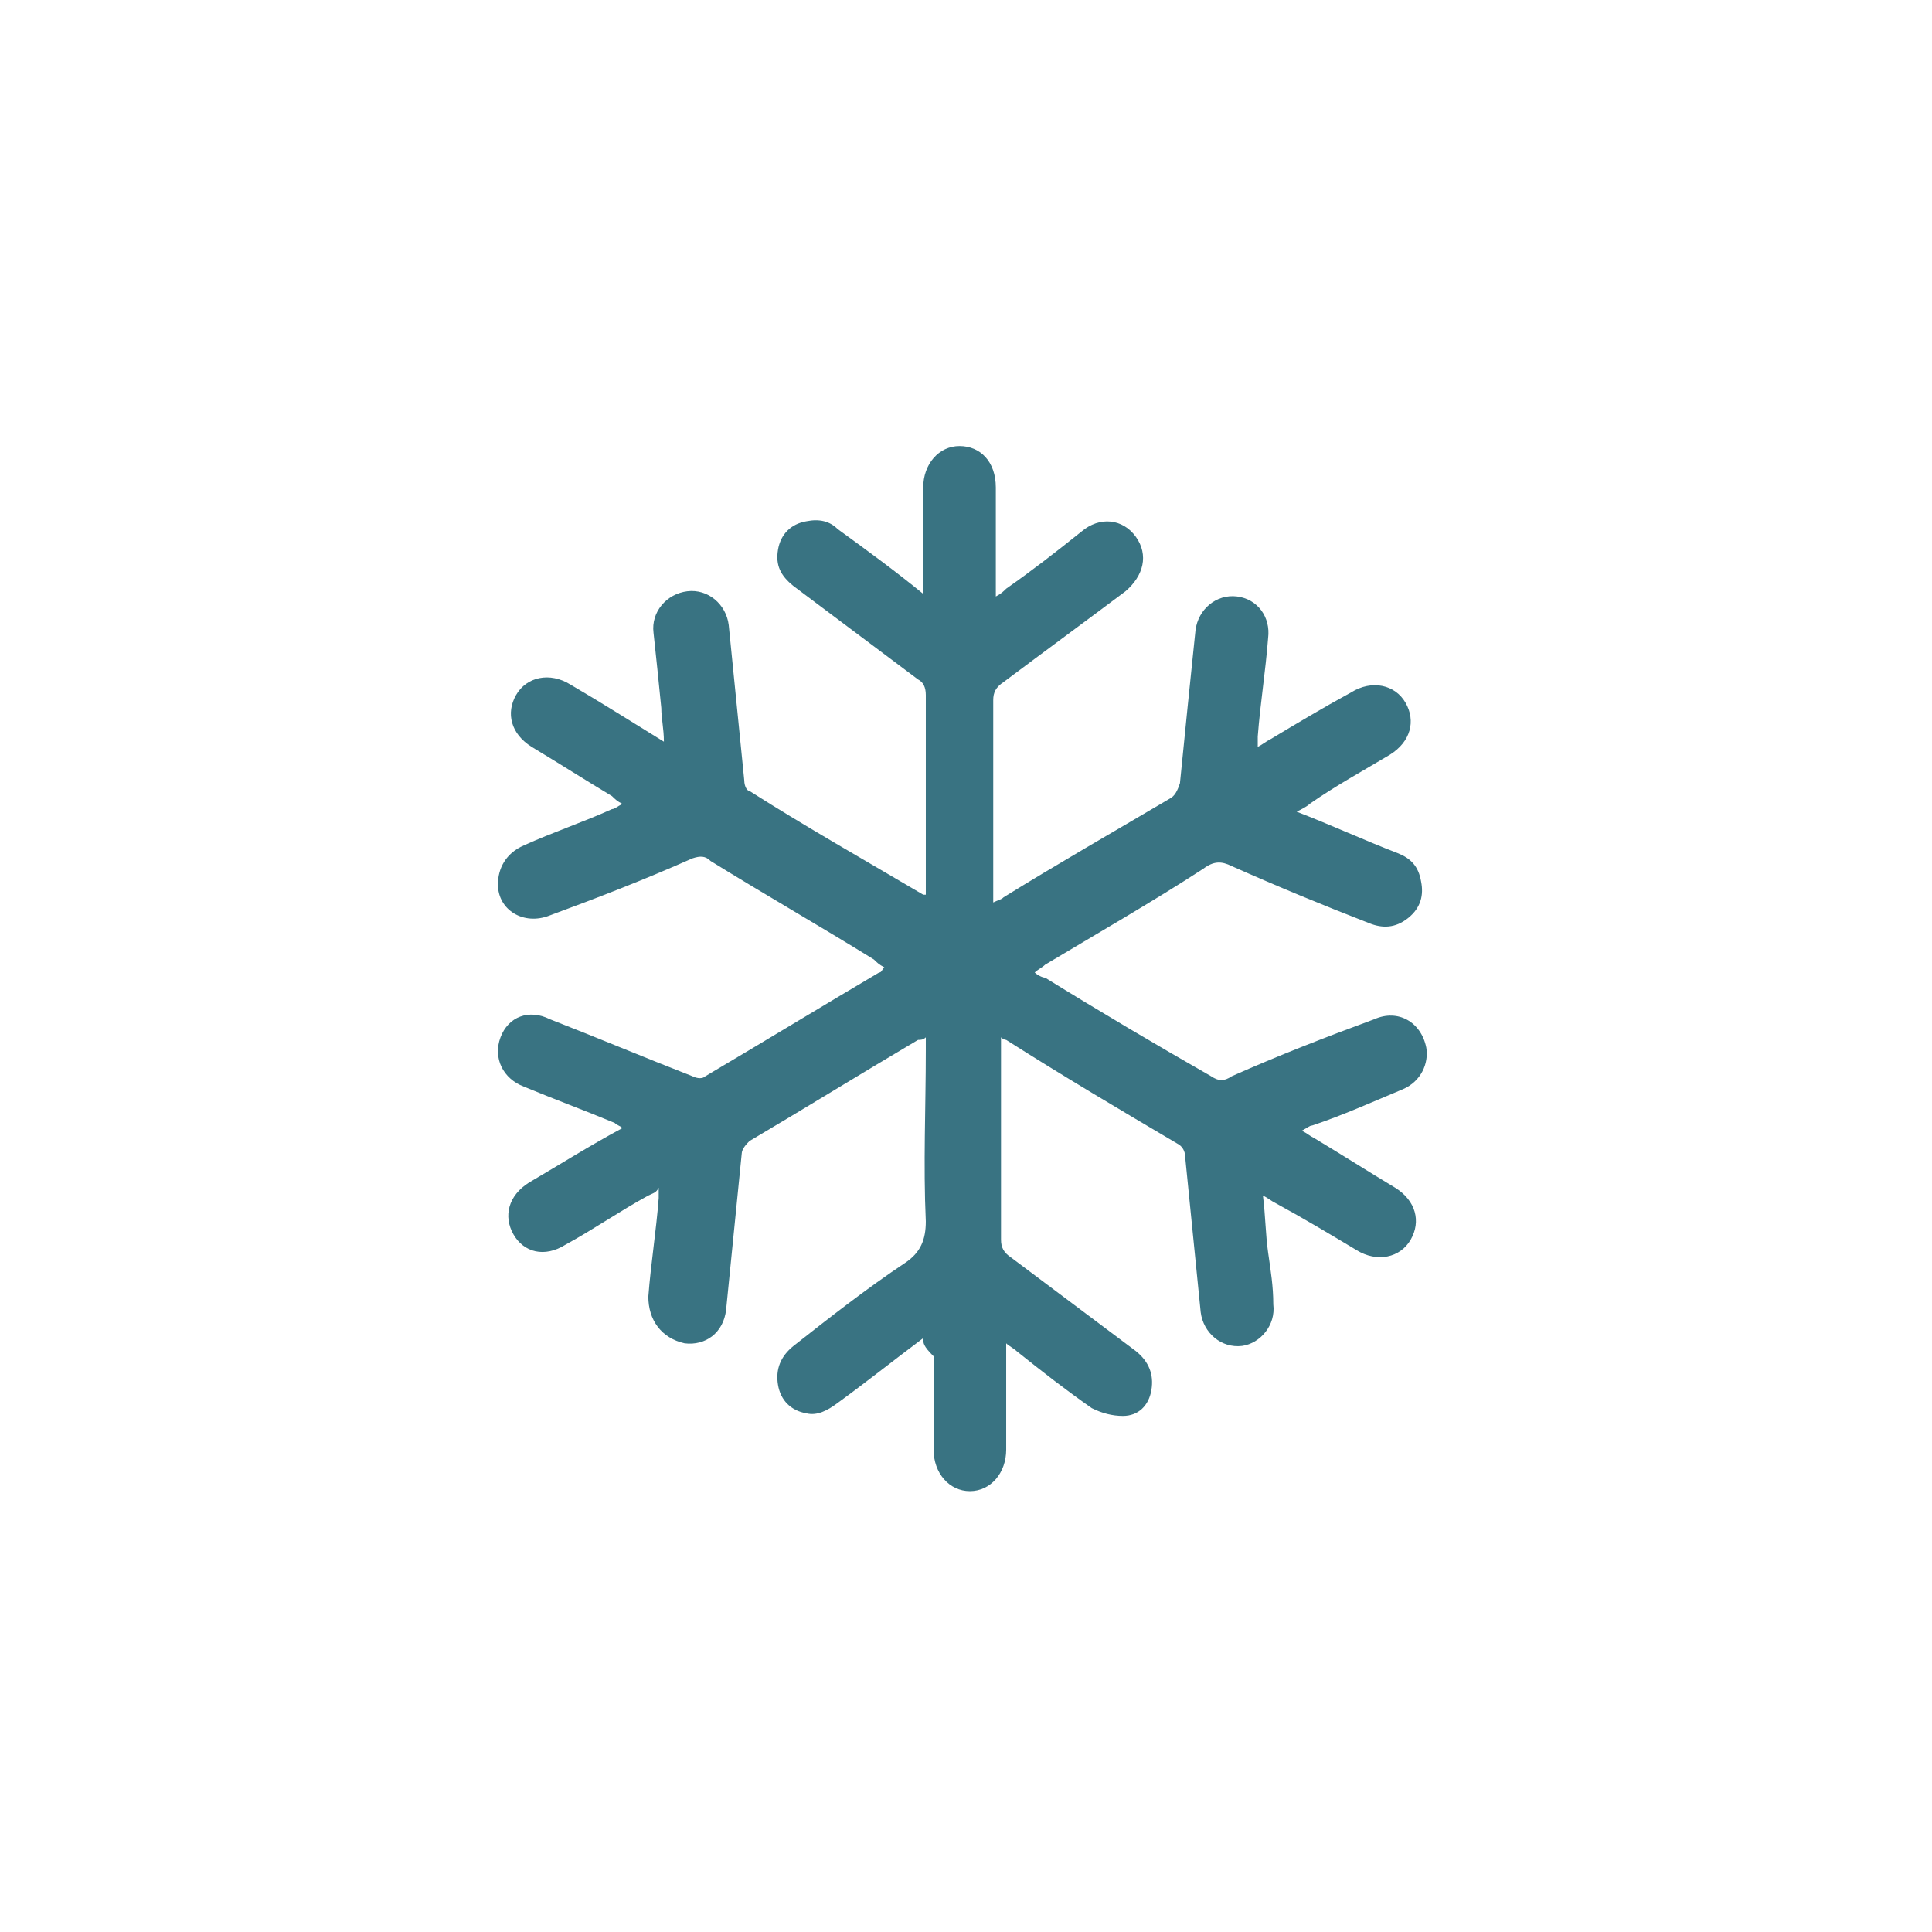 <?xml version="1.0" encoding="utf-8"?>
<!-- Generator: Adobe Illustrator 26.3.1, SVG Export Plug-In . SVG Version: 6.00 Build 0)  -->
<svg version="1.1" id="Calque_1" xmlns="http://www.w3.org/2000/svg" xmlns:xlink="http://www.w3.org/1999/xlink" x="0px" y="0px"
	 viewBox="0 0 74.5 74.5" style="enable-background:new 0 0 74.5 74.5;" xml:space="preserve">
<style type="text/css">
	.st0{opacity:0;fill:#FFFFFF;fill-opacity:0;}
	.st1{fill:#397382;}
</style>
<g id="Calque_1_00000107546195890697132890000017598309752408258694_">
</g>
<rect x="0.9" y="0" class="st0" width="74.5" height="74.5"/>
<g id="Calque_2_00000147206879623910982380000008794209837533905812_">
	<g id="Calque_1-2_00000178927655814762511210000002734514212716602763_">
		<path class="st1" d="M35.6,51.6c-1.2,0.9-2.2,1.7-3.3,2.5c-0.4,0.3-0.8,0.5-1.2,0.4c-0.6-0.1-1-0.5-1.1-1.1s0.1-1.1,0.6-1.5
			c1.4-1.1,2.8-2.2,4.3-3.2c0.6-0.4,0.8-0.9,0.8-1.6c-0.1-2.2,0-4.4,0-6.6c0-0.2,0-0.3,0-0.5c-0.1,0.1-0.2,0.1-0.3,0.1
			c-2.2,1.3-4.3,2.6-6.5,3.9c-0.1,0.1-0.3,0.3-0.3,0.5c-0.2,2-0.4,4-0.6,6c-0.1,0.9-0.8,1.4-1.6,1.3C25.5,51.6,25,50.9,25,50
			c0.1-1.3,0.3-2.5,0.4-3.8c0-0.1,0-0.2,0-0.4C25.3,46,25.2,46,25,46.1c-1.1,0.6-2.1,1.3-3.2,1.9c-0.8,0.5-1.6,0.3-2-0.4
			s-0.2-1.5,0.6-2c1.2-0.7,2.3-1.4,3.6-2.1c-0.1-0.1-0.2-0.1-0.3-0.2c-1.2-0.5-2.3-0.9-3.5-1.4c-0.8-0.3-1.2-1.1-0.9-1.9
			c0.3-0.8,1.1-1.1,1.9-0.7c1.8,0.7,3.7,1.5,5.5,2.2c0.2,0.1,0.4,0.1,0.5,0c2.2-1.3,4.5-2.7,6.7-4c0.1,0,0.1-0.1,0.2-0.2
			c-0.2-0.1-0.3-0.2-0.4-0.3c-2.1-1.3-4.2-2.5-6.3-3.8C27.2,33,27,33,26.7,33.1c-1.8,0.8-3.6,1.5-5.5,2.2c-1,0.4-2-0.2-2-1.2
			c0-0.6,0.3-1.2,1-1.5c1.1-0.5,2.3-0.9,3.4-1.4c0.1,0,0.2-0.1,0.4-0.2c-0.2-0.1-0.3-0.2-0.4-0.3c-1-0.6-2.1-1.3-3.1-1.9
			c-0.8-0.5-1-1.3-0.6-2s1.3-0.9,2.1-0.4c1.2,0.7,2.3,1.4,3.6,2.2c0-0.5-0.1-0.9-0.1-1.3c-0.1-1-0.2-2-0.3-2.9
			c-0.1-0.8,0.5-1.5,1.3-1.6s1.5,0.5,1.6,1.3c0.2,2,0.4,4,0.6,6c0,0.2,0.1,0.4,0.2,0.4c2.2,1.4,4.5,2.7,6.7,4h0.1c0-0.1,0-0.2,0-0.3
			c0-2.5,0-4.9,0-7.4c0-0.3-0.1-0.5-0.3-0.6c-1.6-1.2-3.2-2.4-4.8-3.6c-0.5-0.4-0.7-0.8-0.6-1.4s0.5-1,1.1-1.1
			c0.5-0.1,0.9,0,1.2,0.3c1.1,0.8,2.2,1.6,3.3,2.5c0-0.2,0-0.3,0-0.4c0-1.2,0-2.5,0-3.7c0-0.9,0.6-1.6,1.4-1.6
			c0.8,0,1.4,0.6,1.4,1.6c0,1.4,0,2.7,0,4.2c0.2-0.1,0.3-0.2,0.4-0.3c1-0.7,1.9-1.4,2.9-2.2c0.7-0.6,1.6-0.5,2.1,0.2
			s0.3,1.5-0.4,2.1c-1.6,1.2-3.1,2.3-4.7,3.5c-0.3,0.2-0.4,0.4-0.4,0.7c0,2.4,0,4.9,0,7.3c0,0.1,0,0.3,0,0.5
			c0.2-0.1,0.3-0.1,0.4-0.2c2.1-1.3,4.2-2.5,6.4-3.8c0.2-0.1,0.3-0.3,0.4-0.6c0.2-2,0.4-4,0.6-5.9c0.1-0.8,0.8-1.4,1.6-1.3
			s1.3,0.8,1.2,1.6c-0.1,1.3-0.3,2.5-0.4,3.8c0,0.1,0,0.2,0,0.4c0.2-0.1,0.3-0.2,0.5-0.3c1-0.6,2-1.2,3.1-1.8
			c0.8-0.5,1.7-0.3,2.1,0.4c0.4,0.7,0.2,1.5-0.6,2c-1,0.6-2.1,1.2-3.1,1.9c-0.1,0.1-0.3,0.2-0.5,0.3c1.3,0.5,2.6,1.1,3.9,1.6
			c0.5,0.2,0.8,0.5,0.9,1.1c0.1,0.5,0,1-0.5,1.4s-1,0.4-1.5,0.2c-1.8-0.7-3.5-1.4-5.3-2.2c-0.4-0.2-0.7-0.2-1.1,0.1
			c-2,1.3-4.1,2.5-6.1,3.7c-0.1,0.1-0.3,0.2-0.4,0.3c0.1,0.1,0.3,0.2,0.4,0.2c2.1,1.3,4.3,2.6,6.4,3.8c0.3,0.2,0.5,0.2,0.8,0
			c1.8-0.8,3.6-1.5,5.5-2.2c0.9-0.4,1.8,0.1,2,1.1c0.1,0.6-0.2,1.3-0.9,1.6c-1.2,0.5-2.3,1-3.5,1.4c-0.1,0-0.2,0.1-0.4,0.2
			c0.2,0.1,0.3,0.2,0.5,0.3c1,0.6,2.1,1.3,3.1,1.9c0.8,0.5,1,1.3,0.6,2s-1.3,0.9-2.1,0.4c-1-0.6-2-1.2-3.1-1.8
			c-0.2-0.1-0.3-0.2-0.5-0.3c0.1,0.8,0.1,1.5,0.2,2.2c0.1,0.7,0.2,1.3,0.2,2c0.1,0.8-0.5,1.5-1.2,1.6c-0.8,0.1-1.5-0.5-1.6-1.3
			c-0.2-2-0.4-4-0.6-6c0-0.2-0.1-0.4-0.3-0.5c-2.2-1.3-4.4-2.6-6.6-4c0,0-0.1,0-0.2-0.1v0.5c0,2.4,0,4.9,0,7.3
			c0,0.3,0.1,0.5,0.4,0.7c1.6,1.2,3.2,2.4,4.8,3.6c0.5,0.4,0.7,0.9,0.6,1.5c-0.1,0.6-0.5,1-1.1,1c-0.4,0-0.8-0.1-1.2-0.3
			c-1-0.7-1.9-1.4-2.9-2.2c-0.1-0.1-0.3-0.2-0.4-0.3c0,0.2,0,0.3,0,0.4c0,1.2,0,2.5,0,3.7c0,0.9-0.6,1.6-1.4,1.6
			c-0.8,0-1.4-0.7-1.4-1.6c0-1.2,0-2.4,0-3.6C35.6,51.9,35.6,51.8,35.6,51.6L35.6,51.6z"/>
	</g>
</g>
</svg>
